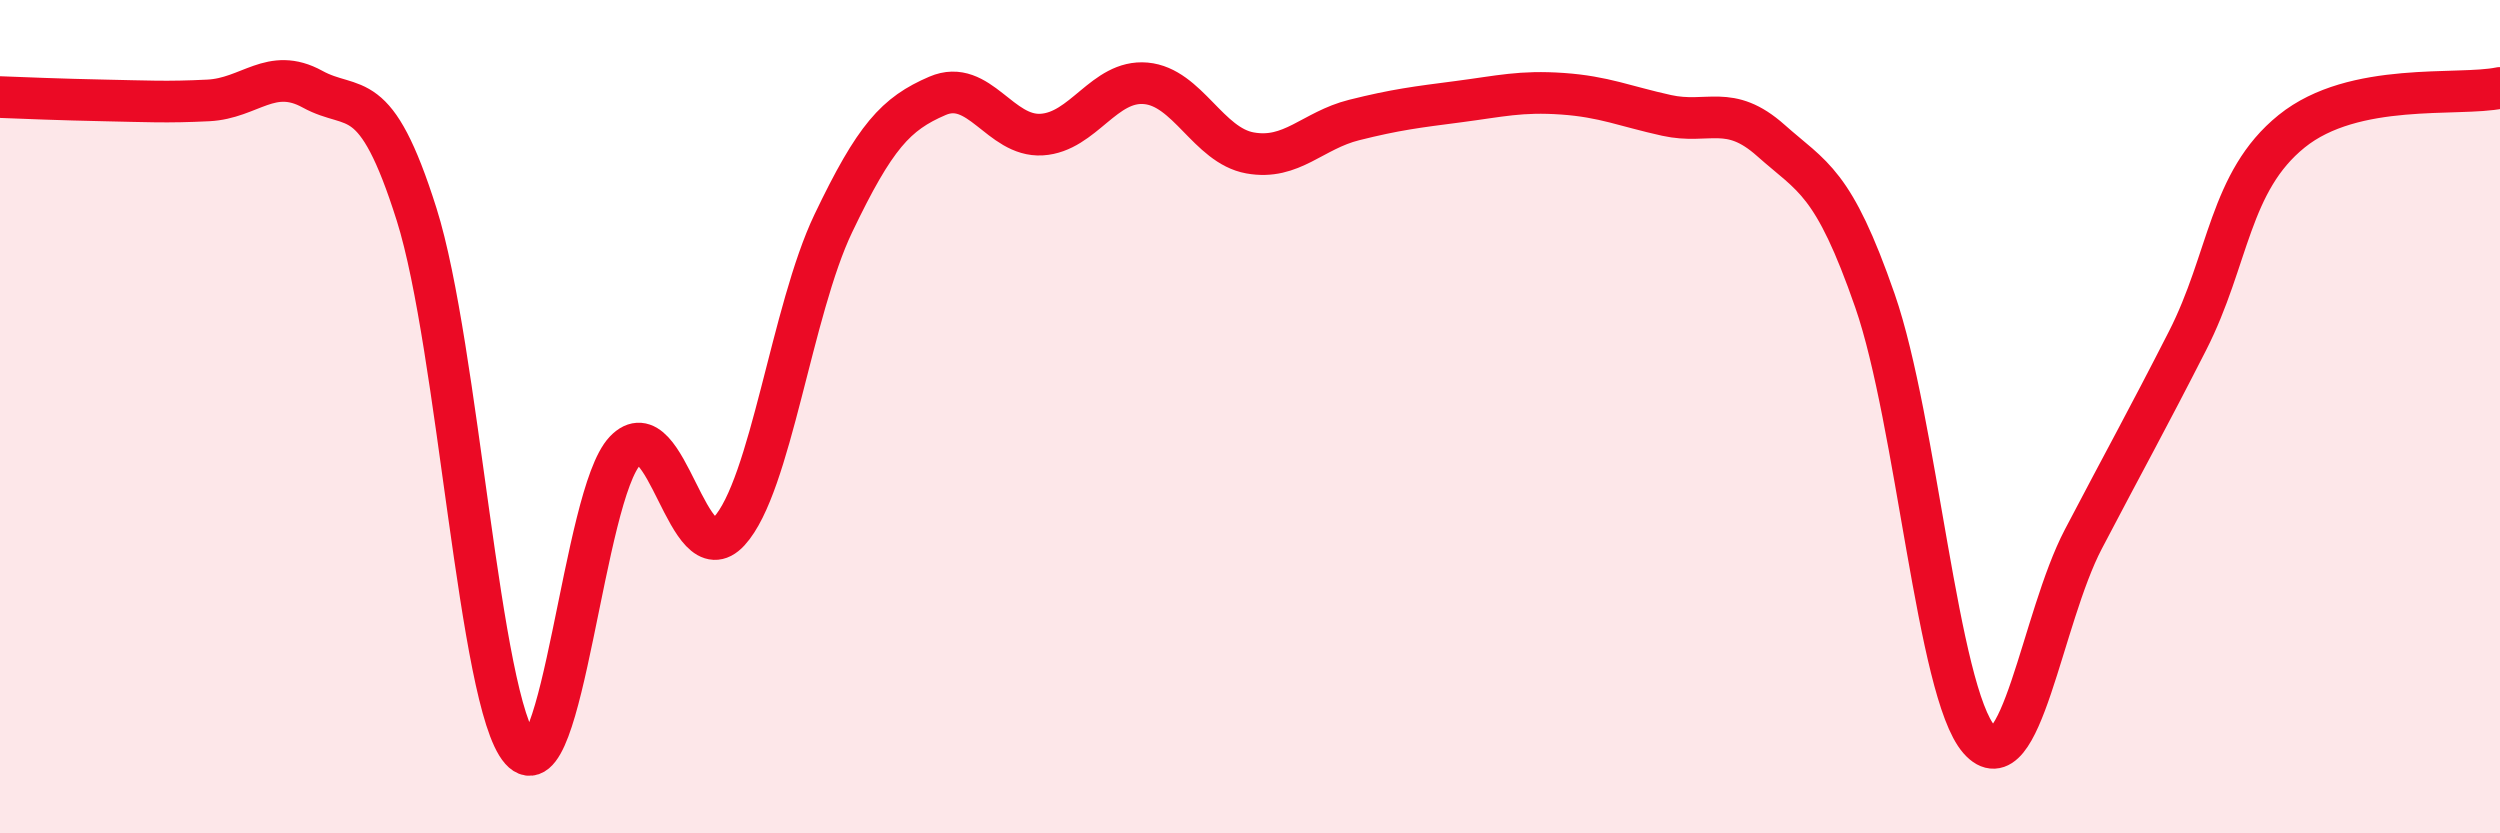
    <svg width="60" height="20" viewBox="0 0 60 20" xmlns="http://www.w3.org/2000/svg">
      <path
        d="M 0,2.33 C 0.5,2.35 1.5,2.39 2.5,2.41 C 3.5,2.43 4,2.46 5,2.41 C 6,2.36 6.5,1.59 7.5,2.14 C 8.5,2.69 9,1.98 10,5.15 C 11,8.32 11.5,16.87 12.5,18 C 13.5,19.13 14,11.87 15,10.82 C 16,9.77 16.5,13.84 17.5,12.75 C 18.5,11.66 19,7.45 20,5.36 C 21,3.27 21.5,2.73 22.5,2.3 C 23.5,1.87 24,3.29 25,3.23 C 26,3.17 26.5,1.91 27.5,2 C 28.5,2.09 29,3.49 30,3.67 C 31,3.85 31.5,3.13 32.5,2.88 C 33.5,2.63 34,2.57 35,2.44 C 36,2.31 36.5,2.18 37.5,2.25 C 38.5,2.32 39,2.55 40,2.77 C 41,2.99 41.5,2.48 42.5,3.37 C 43.5,4.26 44,4.34 45,7.22 C 46,10.1 46.5,16.61 47.5,17.75 C 48.5,18.89 49,14.85 50,12.94 C 51,11.03 51.5,10.14 52.5,8.18 C 53.5,6.22 53.5,4.36 55,3.15 C 56.5,1.94 59,2.32 60,2.11L60 20L0 20Z"
        fill="#EB0A25"
        opacity="0.1"
        stroke-linecap="round"
        stroke-linejoin="round"
      />
      <path
        d="M 0,2.33 C 0.5,2.35 1.5,2.39 2.5,2.41 C 3.5,2.43 4,2.46 5,2.41 C 6,2.36 6.5,1.59 7.5,2.14 C 8.5,2.69 9,1.98 10,5.15 C 11,8.32 11.5,16.87 12.5,18 C 13.5,19.13 14,11.87 15,10.82 C 16,9.77 16.5,13.84 17.5,12.75 C 18.5,11.66 19,7.45 20,5.36 C 21,3.27 21.5,2.73 22.5,2.3 C 23.5,1.87 24,3.29 25,3.23 C 26,3.17 26.5,1.91 27.5,2 C 28.5,2.09 29,3.49 30,3.67 C 31,3.85 31.5,3.13 32.5,2.88 C 33.5,2.63 34,2.57 35,2.44 C 36,2.31 36.5,2.18 37.5,2.25 C 38.5,2.32 39,2.55 40,2.77 C 41,2.99 41.5,2.48 42.5,3.37 C 43.5,4.26 44,4.34 45,7.22 C 46,10.1 46.5,16.61 47.5,17.75 C 48.5,18.89 49,14.85 50,12.94 C 51,11.03 51.5,10.14 52.5,8.18 C 53.5,6.22 53.5,4.36 55,3.15 C 56.5,1.94 59,2.32 60,2.11"
        stroke="#EB0A25"
        stroke-width="1"
        fill="none"
        stroke-linecap="round"
        stroke-linejoin="round"
      />
    </svg>
  